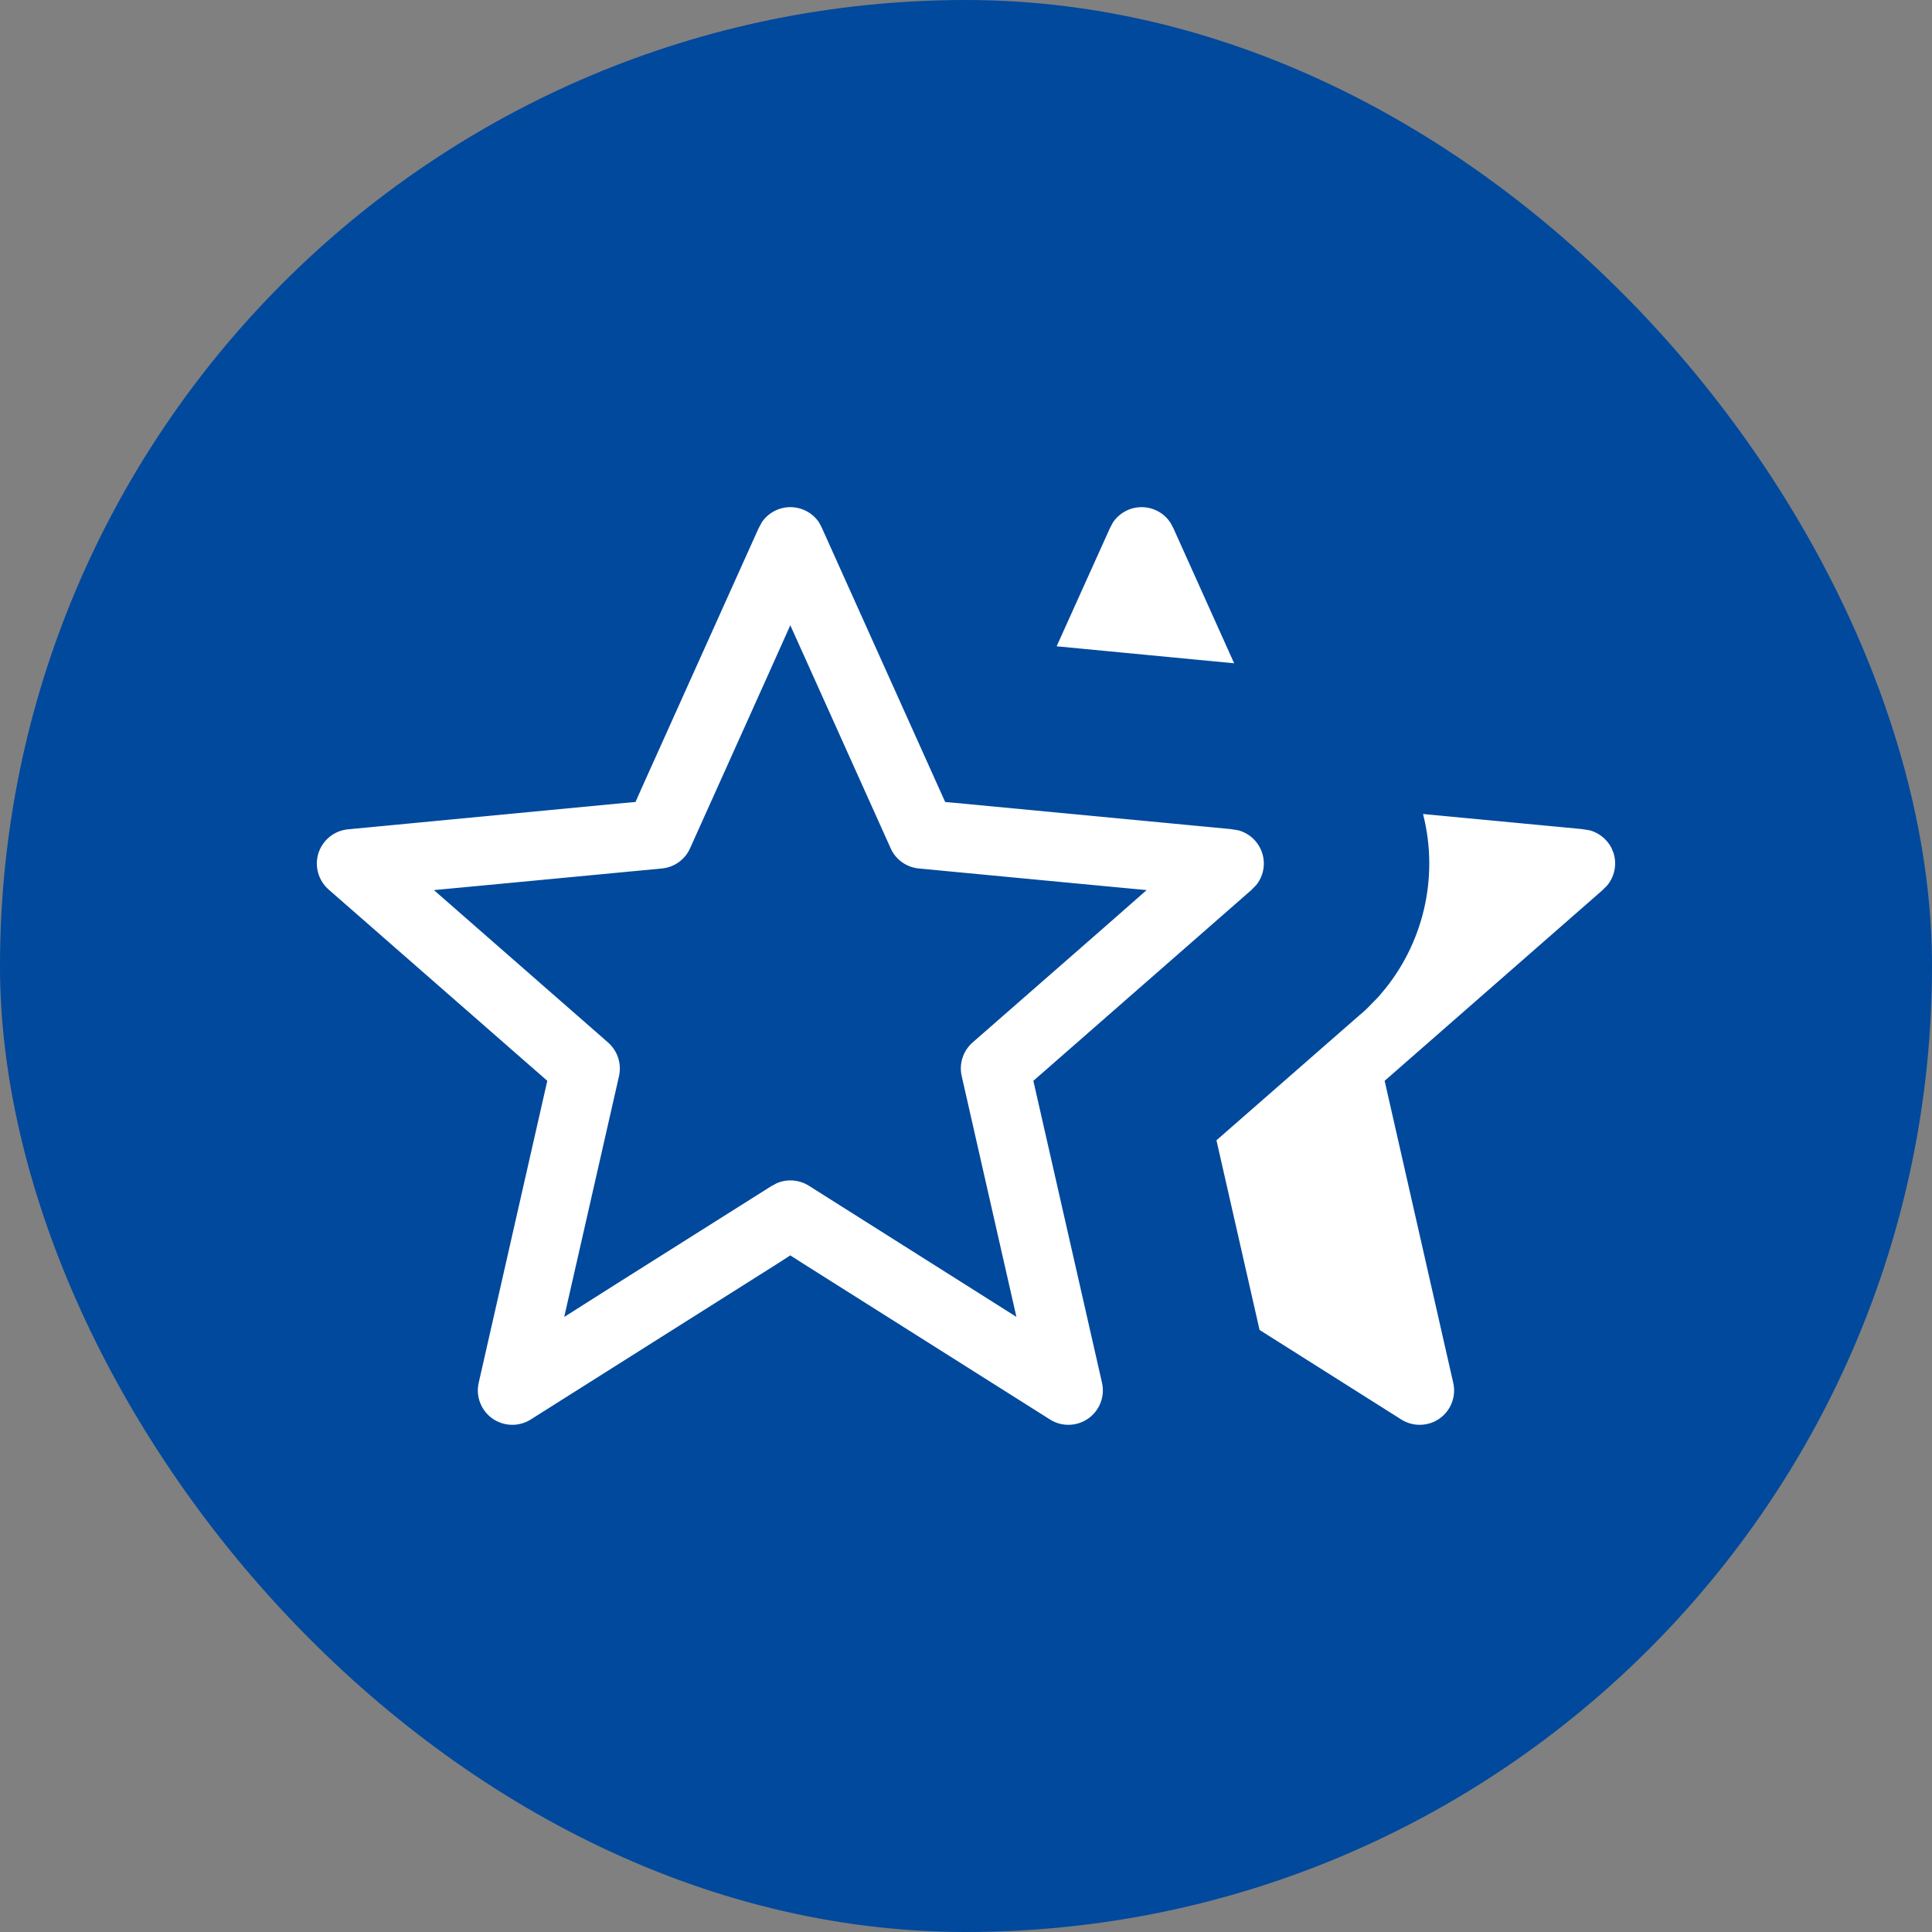 <svg width="28" height="28" viewBox="0 0 28 28" fill="none" xmlns="http://www.w3.org/2000/svg">
<rect x="0" y="0" width="28" height="28" fill="#808080" stroke="none"/>
<rect width="28" height="28" rx="14" fill="#00499C"/>
<path d="M11.454 7.175C11.686 7.175 11.9 7.294 12.023 7.485L12.068 7.572L13.774 11.365L13.816 11.458L13.918 11.467L17.87 11.843V11.844L17.984 11.862C18.206 11.919 18.387 12.086 18.459 12.309C18.531 12.531 18.481 12.772 18.334 12.947L18.253 13.029L15.249 15.658L15.17 15.727L15.193 15.828L16.142 20.002C16.202 20.268 16.096 20.544 15.873 20.701C15.65 20.858 15.355 20.866 15.125 20.721L11.548 18.462L11.454 18.402L11.361 18.462L7.784 20.721C7.554 20.866 7.258 20.858 7.035 20.701C6.813 20.544 6.706 20.267 6.767 20.002L7.715 15.828L7.738 15.727L7.659 15.658L4.647 13.023C4.445 12.845 4.367 12.564 4.449 12.309C4.532 12.053 4.76 11.87 5.027 11.845L8.99 11.467L9.092 11.458L9.133 11.365L10.835 7.583L10.889 7.482C11.011 7.293 11.223 7.175 11.454 7.175ZM22.961 11.843V11.844L23.075 11.862C23.269 11.912 23.433 12.046 23.519 12.227L23.551 12.309C23.622 12.531 23.572 12.772 23.425 12.947L23.344 13.029L20.34 15.658L20.261 15.727L20.284 15.828L21.232 20.002C21.293 20.267 21.187 20.544 20.965 20.701C20.742 20.858 20.446 20.866 20.216 20.721L18.1 19.384L17.436 16.463L19.654 14.523L19.655 14.523L19.665 14.514L19.706 14.47L19.794 14.382L19.795 14.383L19.84 14.337L19.845 14.332L19.85 14.326L19.892 14.276H19.893C20.458 13.611 20.672 12.707 20.457 11.852L20.456 11.847L20.41 11.687L20.398 11.642L20.393 11.637L20.378 11.598L22.961 11.843ZM11.295 9.844L10.16 12.367C10.061 12.588 9.85 12.738 9.609 12.761L7.114 12.998L6.71 13.036L7.016 13.304L8.928 14.977C9.114 15.14 9.196 15.393 9.142 15.634L8.536 18.298L8.442 18.711L8.8 18.484L11.084 17.043L11.18 16.991C11.383 16.9 11.622 16.915 11.815 17.036L14.107 18.484L14.466 18.711L14.372 18.298L13.767 15.634C13.712 15.393 13.794 15.14 13.98 14.977L15.893 13.304L16.198 13.036L15.794 12.998L13.3 12.761C13.059 12.738 12.848 12.588 12.749 12.367L11.614 9.844L11.454 9.489L11.295 9.844ZM16.545 7.175C16.777 7.175 16.991 7.294 17.113 7.486L17.16 7.572L18.17 9.817L18.148 9.814L18.136 9.812L18.077 9.808V9.807L15.194 9.531L15.121 9.368L15.926 7.583L15.979 7.482C16.102 7.293 16.314 7.175 16.545 7.175Z" fill="white" stroke="#00499C" stroke-width="0.35"/>
</svg>
